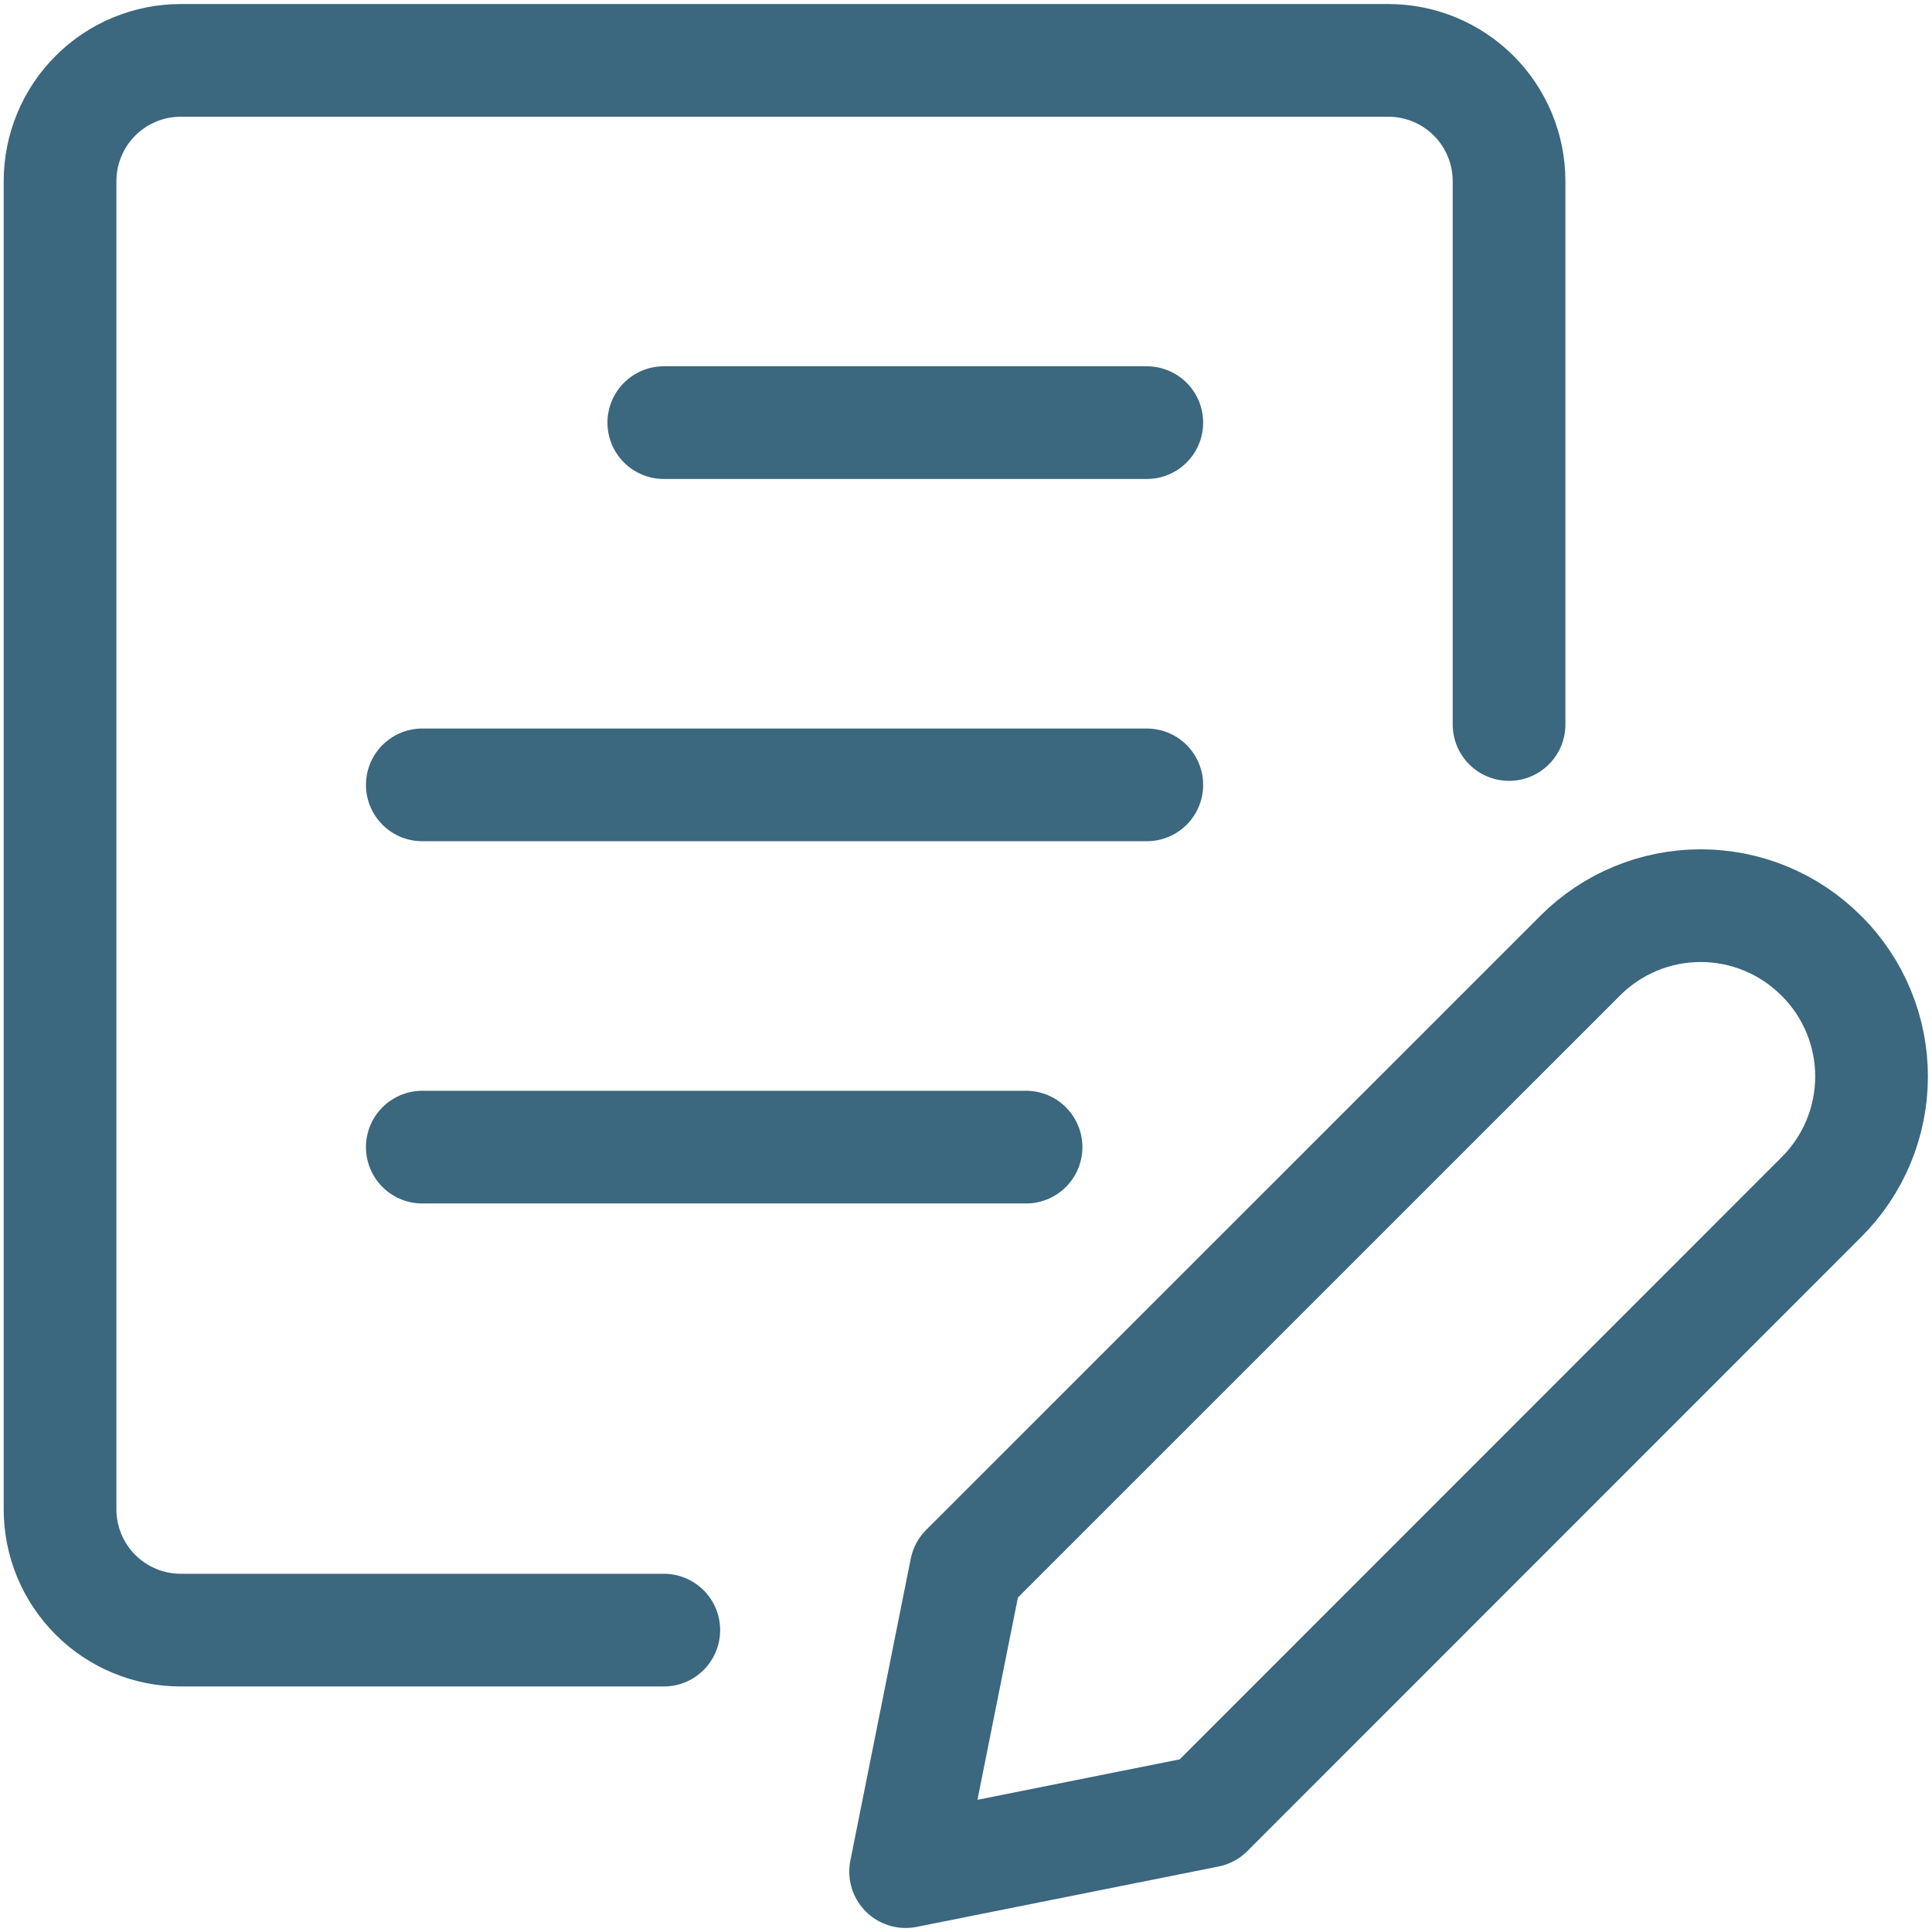 <svg width="60" height="60" viewBox="0 0 60 60" fill="none" xmlns="http://www.w3.org/2000/svg">
<g clip-path="url(#clip0_108_5225)">
<path d="M20.615 50.625H5.615C4.621 50.625 3.667 50.23 2.964 49.527C2.26 48.823 1.865 47.87 1.865 46.875V5.625C1.865 4.63 2.26 3.677 2.964 2.973C3.667 2.27 4.621 1.875 5.615 1.875H43.115C44.11 1.875 45.064 2.27 45.767 2.973C46.47 3.677 46.865 4.63 46.865 5.625V22.5M20.615 13.125H35.615M13.115 24.375H35.615M13.115 35.625H31.865M56.568 37.175L37.5 56.25L28.125 58.125L30 48.75L49.078 29.675C50.069 28.683 51.414 28.126 52.816 28.126C54.219 28.126 55.564 28.683 56.555 29.675L56.578 29.695C57.068 30.187 57.457 30.77 57.722 31.412C57.988 32.054 58.123 32.742 58.123 33.437C58.122 34.132 57.984 34.819 57.717 35.461C57.45 36.102 57.06 36.685 56.568 37.175Z" stroke="#3B677F" stroke-width="3.5" stroke-linecap="round" stroke-linejoin="round"/>
</g>
<defs>
<clipPath id="clip0_108_5225">
<rect width="60" height="60" fill="white"/>
</clipPath>
</defs>
</svg>
